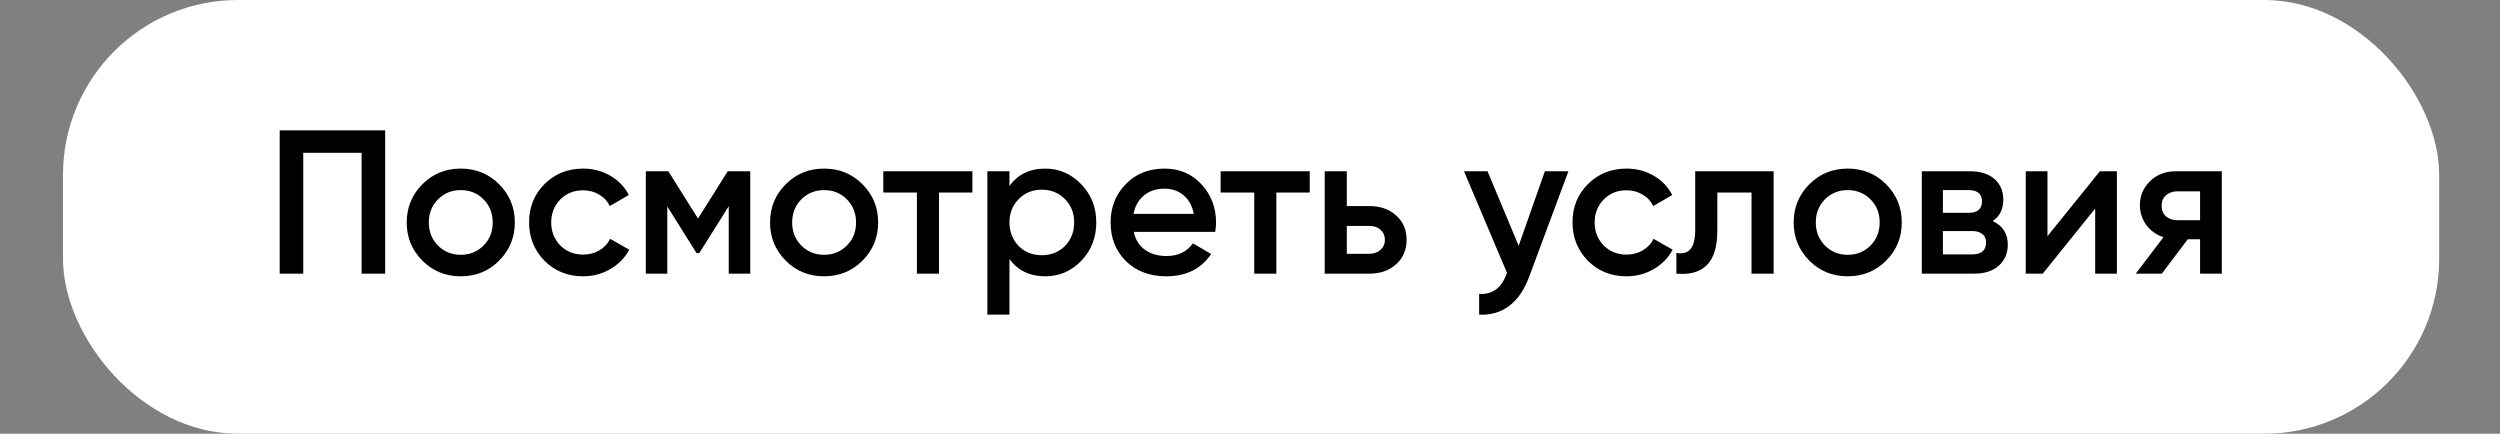 <?xml version="1.0" encoding="UTF-8"?> <svg xmlns="http://www.w3.org/2000/svg" width="1343" height="233" viewBox="0 0 1343 233" fill="none"><rect x="0" y="0" width="1343" height="233" fill="#808080" stroke="none"/><rect x="33.838" width="1276.49" height="233" rx="94" fill="white"></rect><path d="M150.255 70H206.905V147H194.255V82.1H162.905V147H150.255V70ZM268.095 140.07C262.521 145.643 255.665 148.43 247.525 148.43C239.385 148.43 232.528 145.643 226.955 140.07C221.308 134.423 218.485 127.567 218.485 119.5C218.485 111.433 221.308 104.577 226.955 98.93C232.528 93.357 239.385 90.57 247.525 90.57C255.665 90.57 262.521 93.357 268.095 98.93C273.741 104.577 276.565 111.433 276.565 119.5C276.565 127.567 273.741 134.423 268.095 140.07ZM230.365 119.5C230.365 124.487 232.015 128.63 235.315 131.93C238.615 135.23 242.685 136.88 247.525 136.88C252.365 136.88 256.435 135.23 259.735 131.93C263.035 128.63 264.685 124.487 264.685 119.5C264.685 114.513 263.035 110.37 259.735 107.07C256.435 103.77 252.365 102.12 247.525 102.12C242.685 102.12 238.615 103.77 235.315 107.07C232.015 110.37 230.365 114.513 230.365 119.5ZM313.267 148.43C304.98 148.43 298.05 145.643 292.477 140.07C286.977 134.423 284.227 127.567 284.227 119.5C284.227 111.287 286.977 104.43 292.477 98.93C298.05 93.357 304.98 90.57 313.267 90.57C318.62 90.57 323.497 91.853 327.897 94.42C332.297 96.987 335.597 100.433 337.797 104.76L327.567 110.7C326.32 108.06 324.414 106.007 321.847 104.54C319.354 103 316.457 102.23 313.157 102.23C308.317 102.23 304.247 103.88 300.947 107.18C297.72 110.553 296.107 114.66 296.107 119.5C296.107 124.34 297.72 128.447 300.947 131.82C304.247 135.12 308.317 136.77 313.157 136.77C316.384 136.77 319.28 136.037 321.847 134.57C324.487 133.03 326.467 130.94 327.787 128.3L338.017 134.13C335.67 138.53 332.26 142.013 327.787 144.58C323.387 147.147 318.547 148.43 313.267 148.43ZM390.926 92H403.026V147H391.476V110.81L375.636 136H374.206L358.476 110.92V147H346.926V92H359.026L374.976 117.41L390.926 92ZM463.28 140.07C457.707 145.643 450.85 148.43 442.71 148.43C434.57 148.43 427.714 145.643 422.14 140.07C416.494 134.423 413.67 127.567 413.67 119.5C413.67 111.433 416.494 104.577 422.14 98.93C427.714 93.357 434.57 90.57 442.71 90.57C450.85 90.57 457.707 93.357 463.28 98.93C468.927 104.577 471.75 111.433 471.75 119.5C471.75 127.567 468.927 134.423 463.28 140.07ZM425.55 119.5C425.55 124.487 427.2 128.63 430.5 131.93C433.8 135.23 437.87 136.88 442.71 136.88C447.55 136.88 451.62 135.23 454.92 131.93C458.22 128.63 459.87 124.487 459.87 119.5C459.87 114.513 458.22 110.37 454.92 107.07C451.62 103.77 447.55 102.12 442.71 102.12C437.87 102.12 433.8 103.77 430.5 107.07C427.2 110.37 425.55 114.513 425.55 119.5ZM474.514 92H522.364V103.44H504.434V147H492.554V103.44H474.514V92ZM561.533 90.57C569.013 90.57 575.466 93.393 580.893 99.04C586.246 104.613 588.923 111.433 588.923 119.5C588.923 127.64 586.246 134.497 580.893 140.07C575.539 145.643 569.086 148.43 561.533 148.43C553.246 148.43 546.829 145.35 542.283 139.19V169H530.403V92H542.283V99.92C546.756 93.687 553.173 90.57 561.533 90.57ZM547.233 132.15C550.533 135.45 554.676 137.1 559.663 137.1C564.649 137.1 568.793 135.45 572.093 132.15C575.393 128.777 577.043 124.56 577.043 119.5C577.043 114.44 575.393 110.26 572.093 106.96C568.793 103.587 564.649 101.9 559.663 101.9C554.676 101.9 550.533 103.587 547.233 106.96C543.933 110.26 542.283 114.44 542.283 119.5C542.283 124.487 543.933 128.703 547.233 132.15ZM652.82 124.56H609.04C609.92 128.667 611.9 131.857 614.98 134.13C618.133 136.403 622.02 137.54 626.64 137.54C632.873 137.54 637.603 135.267 640.83 130.72L650.62 136.44C645.266 144.433 637.236 148.43 626.53 148.43C617.656 148.43 610.433 145.717 604.86 140.29C599.36 134.79 596.61 127.86 596.61 119.5C596.61 111.36 599.323 104.503 604.75 98.93C610.103 93.357 617.07 90.57 625.65 90.57C633.643 90.57 640.243 93.393 645.45 99.04C650.656 104.687 653.26 111.543 653.26 119.61C653.26 121.077 653.113 122.727 652.82 124.56ZM608.93 114.88H641.27C640.463 110.553 638.63 107.217 635.77 104.87C632.983 102.523 629.573 101.35 625.54 101.35C621.14 101.35 617.473 102.56 614.54 104.98C611.606 107.4 609.736 110.7 608.93 114.88ZM655.735 92H703.585V103.44H685.655V147H673.775V103.44H655.735V92ZM723.503 110.7H735.603C741.543 110.7 746.347 112.387 750.013 115.76C753.753 119.06 755.623 123.423 755.623 128.85C755.623 134.203 753.753 138.567 750.013 141.94C746.347 145.313 741.543 147 735.603 147H711.623V92H723.503V110.7ZM723.503 136.33H735.713C738.06 136.33 740.003 135.633 741.543 134.24C743.157 132.847 743.963 131.05 743.963 128.85C743.963 126.65 743.193 124.853 741.653 123.46C740.113 122.067 738.133 121.37 735.713 121.37H723.503V136.33ZM815.824 132.04L829.904 92H842.554L821.434 148.76C818.868 155.727 815.274 160.933 810.654 164.38C806.034 167.827 800.681 169.367 794.594 169V157.89C801.634 158.33 806.511 154.81 809.224 147.33L809.554 146.56L786.454 92H799.104L815.824 132.04ZM873.794 148.43C865.508 148.43 858.578 145.643 853.004 140.07C847.504 134.423 844.754 127.567 844.754 119.5C844.754 111.287 847.504 104.43 853.004 98.93C858.578 93.357 865.508 90.57 873.794 90.57C879.148 90.57 884.024 91.853 888.424 94.42C892.824 96.987 896.124 100.433 898.324 104.76L888.094 110.7C886.848 108.06 884.941 106.007 882.374 104.54C879.881 103 876.984 102.23 873.684 102.23C868.844 102.23 864.774 103.88 861.474 107.18C858.248 110.553 856.634 114.66 856.634 119.5C856.634 124.34 858.248 128.447 861.474 131.82C864.774 135.12 868.844 136.77 873.684 136.77C876.911 136.77 879.808 136.037 882.374 134.57C885.014 133.03 886.994 130.94 888.314 128.3L898.544 134.13C896.198 138.53 892.788 142.013 888.314 144.58C883.914 147.147 879.074 148.43 873.794 148.43ZM910.669 92H952.799V147H940.919V103.44H922.549V123.9C922.549 132.48 920.679 138.64 916.939 142.38C913.199 146.12 907.736 147.66 900.549 147V135.89C903.923 136.477 906.453 135.78 908.139 133.8C909.826 131.747 910.669 128.263 910.669 123.35V92ZM1013.17 140.07C1007.6 145.643 1000.74 148.43 992.603 148.43C984.463 148.43 977.606 145.643 972.033 140.07C966.386 134.423 963.563 127.567 963.563 119.5C963.563 111.433 966.386 104.577 972.033 98.93C977.606 93.357 984.463 90.57 992.603 90.57C1000.74 90.57 1007.6 93.357 1013.17 98.93C1018.82 104.577 1021.64 111.433 1021.64 119.5C1021.64 127.567 1018.82 134.423 1013.17 140.07ZM975.443 119.5C975.443 124.487 977.093 128.63 980.393 131.93C983.693 135.23 987.763 136.88 992.603 136.88C997.443 136.88 1001.51 135.23 1004.81 131.93C1008.11 128.63 1009.76 124.487 1009.76 119.5C1009.76 114.513 1008.11 110.37 1004.81 107.07C1001.51 103.77 997.443 102.12 992.603 102.12C987.763 102.12 983.693 103.77 980.393 107.07C977.093 110.37 975.443 114.513 975.443 119.5ZM1070.45 118.73C1075.87 121.297 1078.59 125.513 1078.59 131.38C1078.59 136.073 1076.97 139.85 1073.75 142.71C1070.59 145.57 1066.19 147 1060.55 147H1032.39V92H1058.35C1063.92 92 1068.28 93.393 1071.44 96.18C1074.59 98.967 1076.17 102.633 1076.17 107.18C1076.17 112.387 1074.26 116.237 1070.45 118.73ZM1057.47 102.12H1043.72V114.33H1057.47C1062.31 114.33 1064.73 112.277 1064.73 108.17C1064.73 104.137 1062.31 102.12 1057.47 102.12ZM1043.72 136.66H1059.45C1064.43 136.66 1066.93 134.497 1066.93 130.17C1066.93 128.263 1066.27 126.797 1064.95 125.77C1063.63 124.67 1061.79 124.12 1059.45 124.12H1043.72V136.66ZM1099.9 126.87L1128.06 92H1137.19V147H1125.53V112.02L1097.37 147H1088.24V92H1099.9V126.87ZM1169.02 92H1193.55V147H1181.89V128.52H1175.29L1161.32 147H1147.35L1162.2 127.42C1158.39 126.173 1155.31 123.973 1152.96 120.82C1150.69 117.667 1149.55 114.147 1149.55 110.26C1149.55 105.2 1151.35 100.91 1154.94 97.39C1158.53 93.797 1163.23 92 1169.02 92ZM1169.68 118.29H1181.89V102.78H1169.68C1167.19 102.78 1165.13 103.513 1163.52 104.98C1161.98 106.373 1161.21 108.243 1161.21 110.59C1161.21 112.937 1161.98 114.807 1163.52 116.2C1165.13 117.593 1167.19 118.29 1169.68 118.29Z" fill="black"></path></svg> 